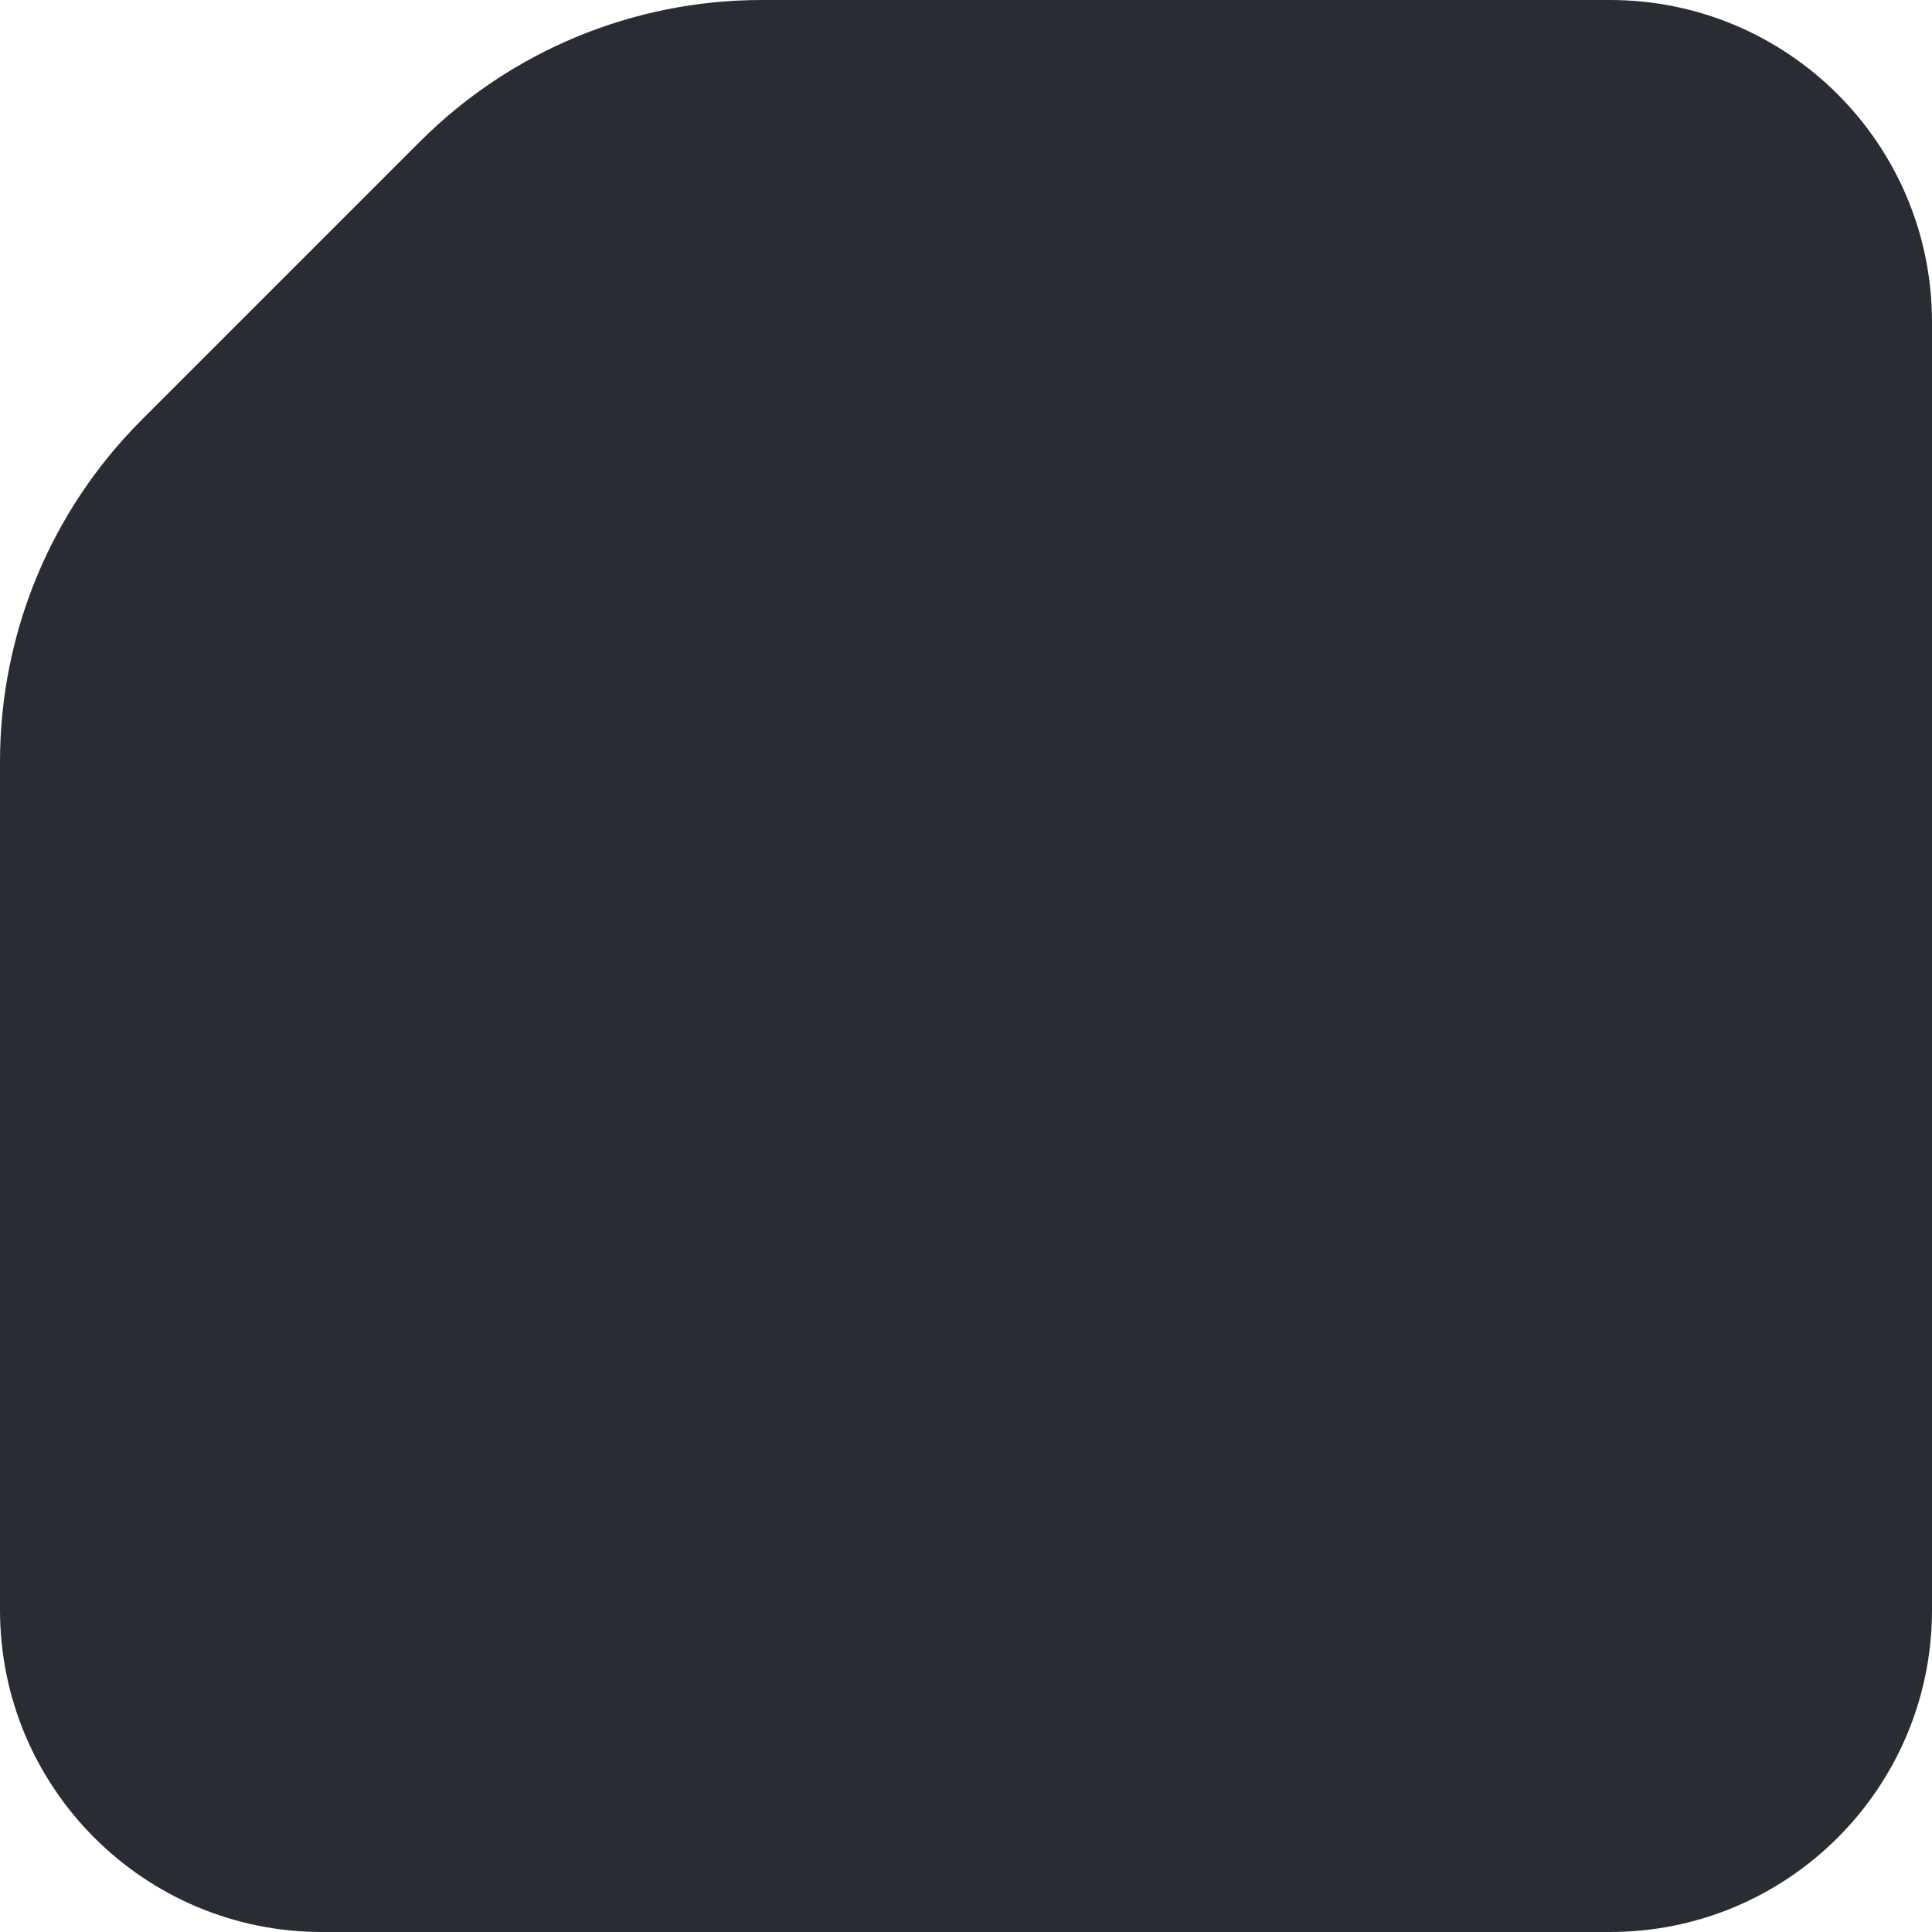<svg width="24" height="24" viewBox="0 0 24 24" fill="none" xmlns="http://www.w3.org/2000/svg">
<path d="M9.462 0C7.87 0 6.344 0.632 5.219 1.757L1.757 5.219C0.632 6.344 0 7.87 0 9.462V20C0 22.209 1.791 24 4 24H20C22.209 24 24 22.209 24 20V4C24 1.791 22.209 0 20 0H9.462Z" fill="#292C33"/>
</svg>
